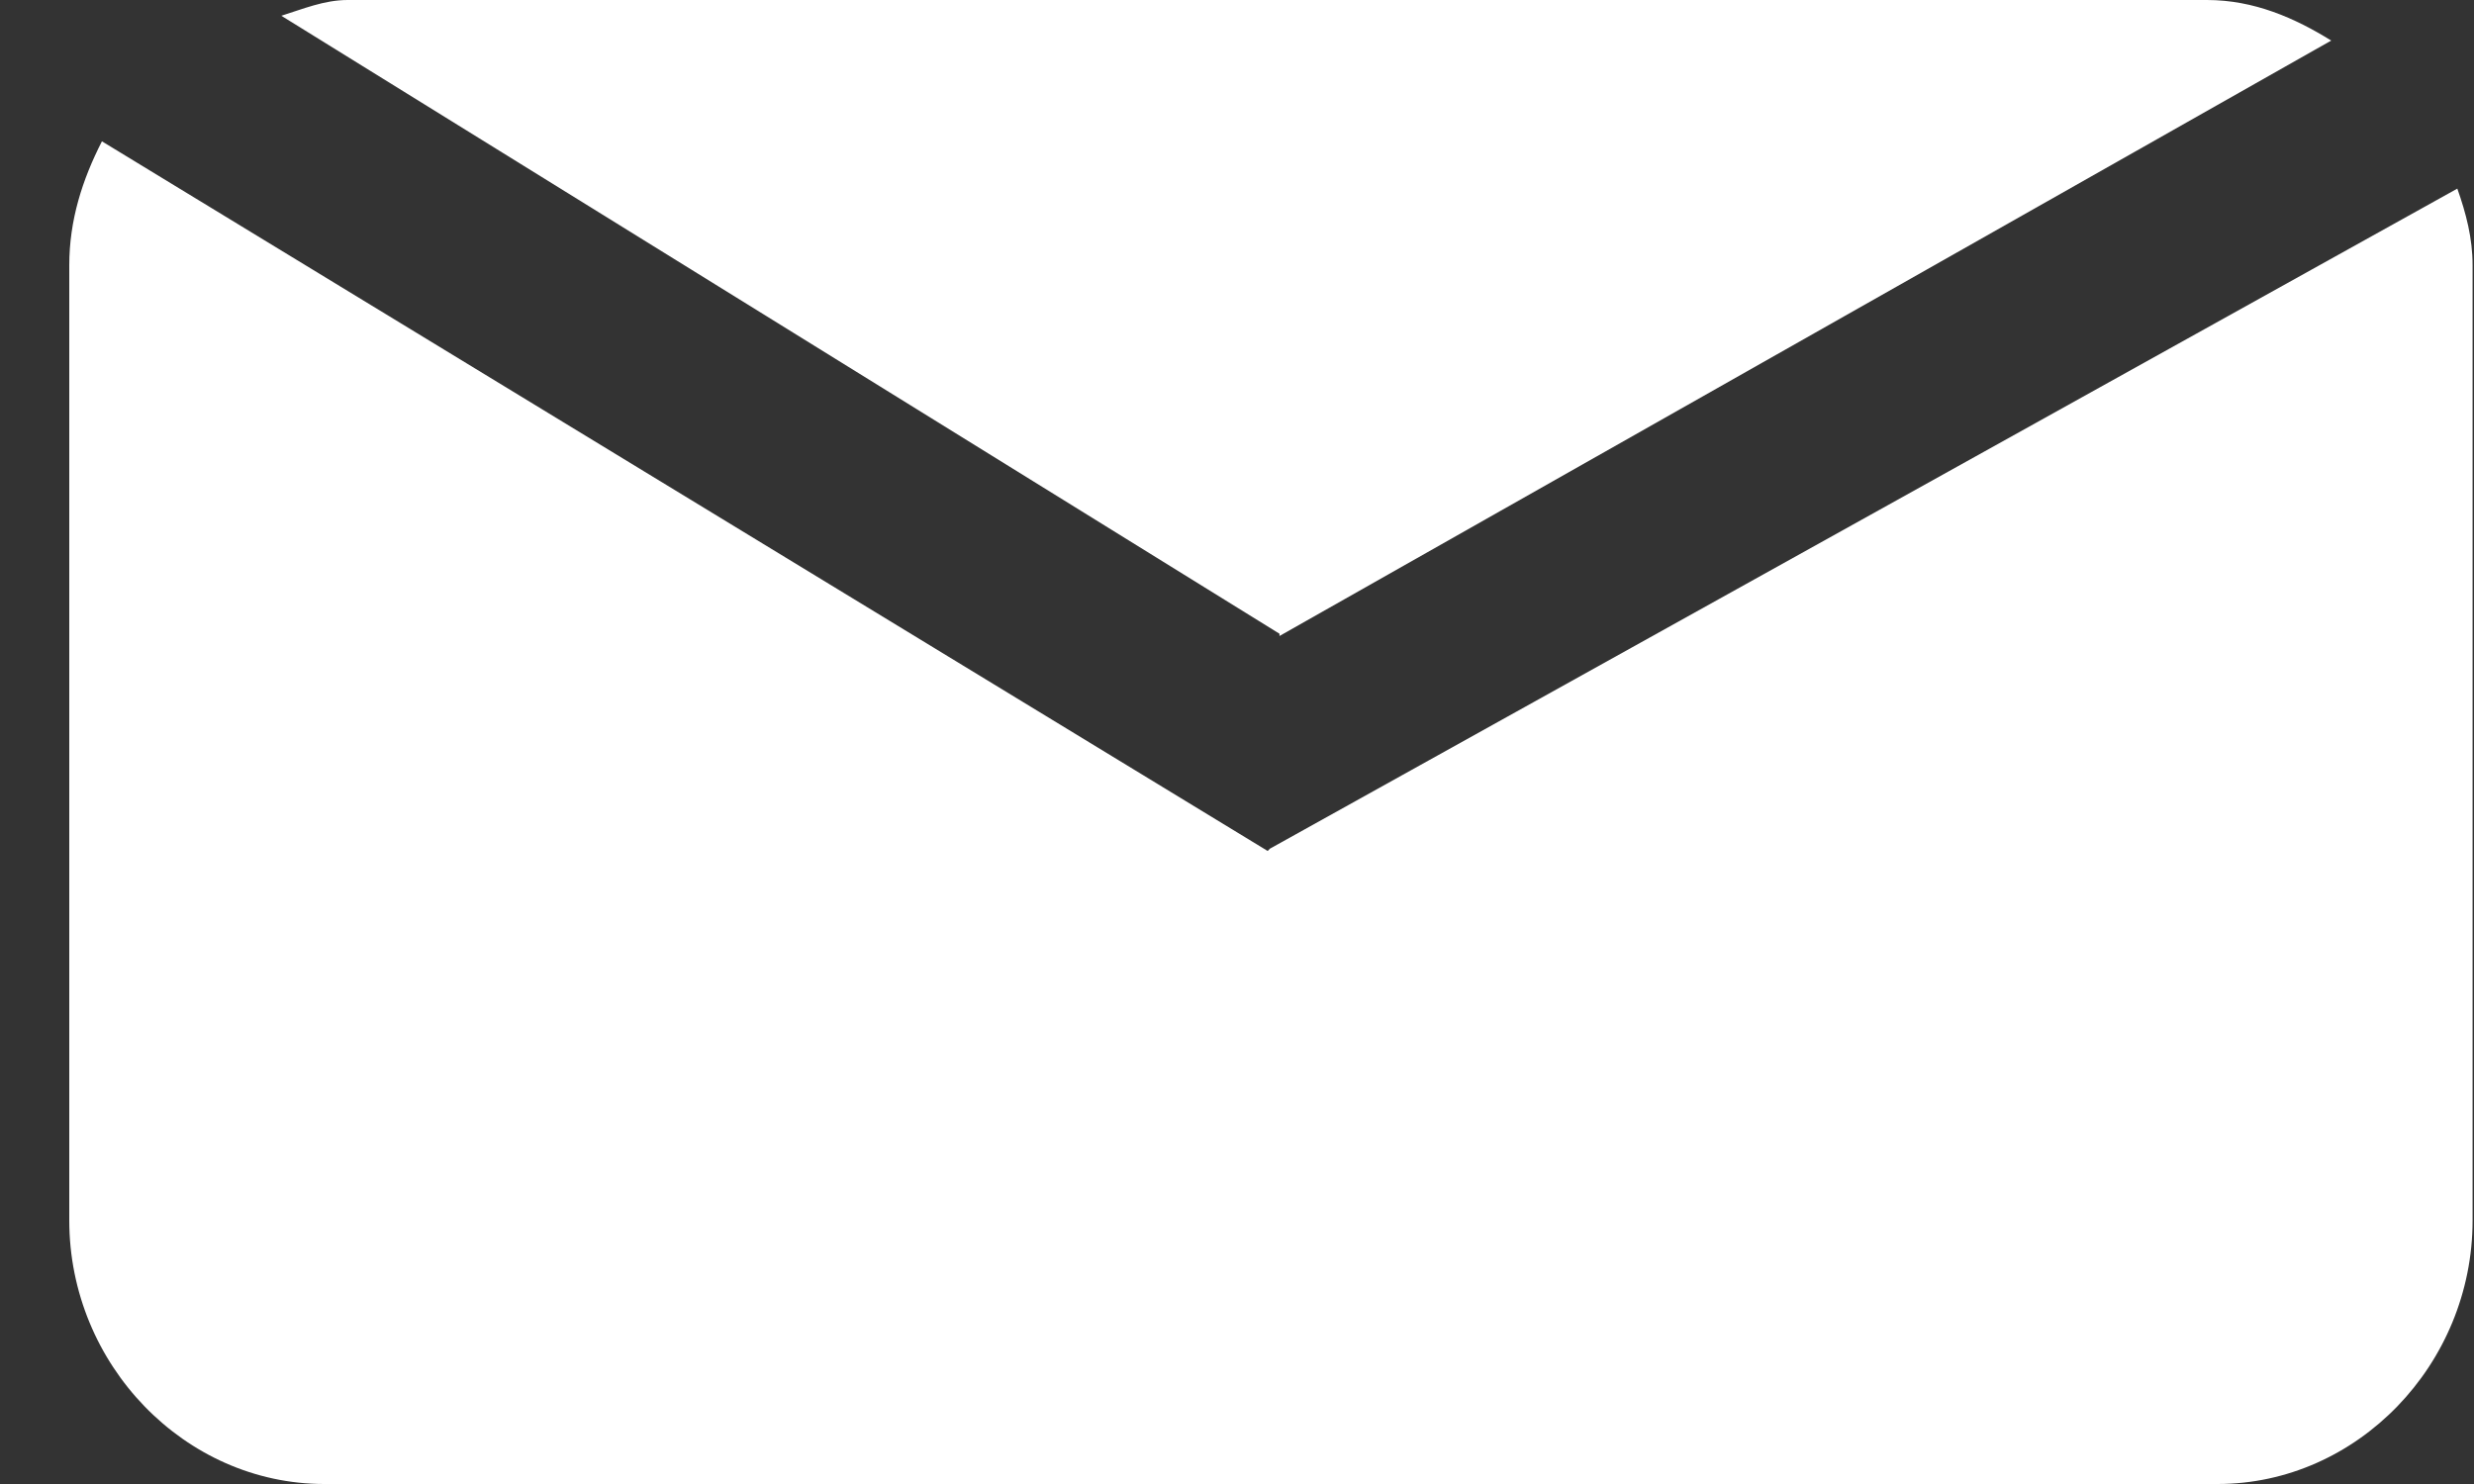 <svg width="35" height="21" viewBox="0 0 35 21" fill="none" xmlns="http://www.w3.org/2000/svg">
<rect x="0" y="0" width="35" height="21" fill="#333333" stroke="none"/>
<path d="M18.101 9L32.98 0.574C32.465 0.255 31.889 0 31.222 0H4.919C4.586 0 4.283 0.128 3.98 0.223L18.101 8.968V9Z" fill="white"/>
<path d="M17.934 12.042L1.442 2C1.165 2.542 0.98 3.116 0.98 3.753V17.27C0.98 19.31 2.614 21 4.587 21H31.373C33.346 21 34.98 19.31 34.98 17.27V3.753C34.98 3.371 34.888 3.02 34.764 2.669L17.965 12.01L17.934 12.042Z" fill="white"/>
</svg>
